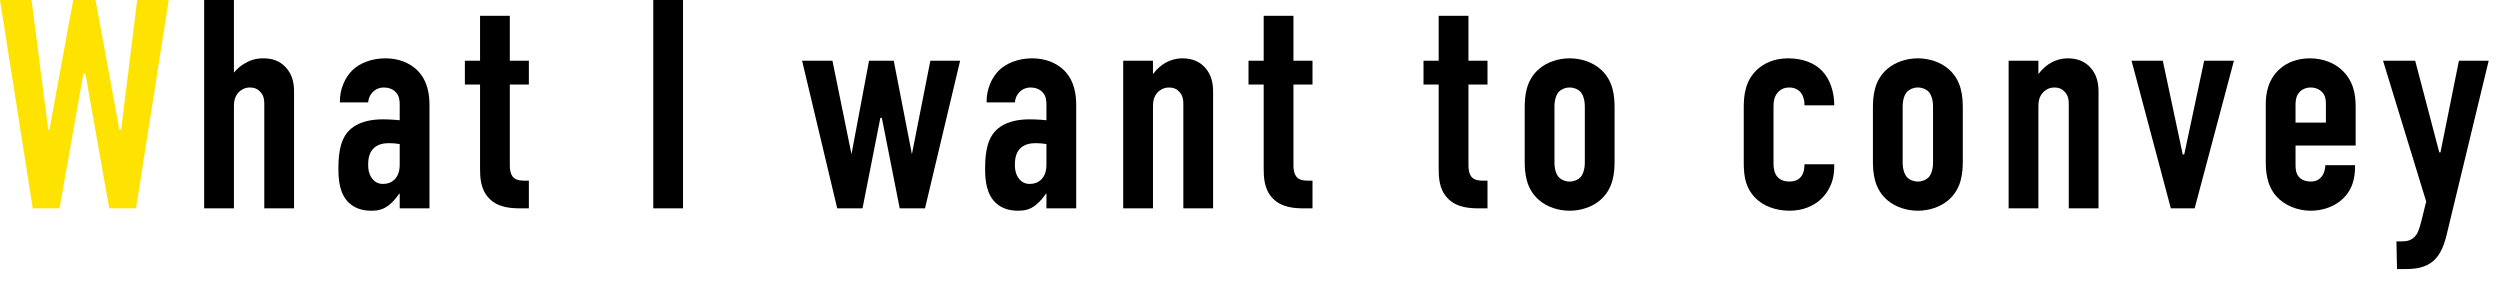 <?xml version="1.0" encoding="UTF-8"?><svg id="_レイヤー_1" xmlns="http://www.w3.org/2000/svg" viewBox="0 0 168 19"><defs><style>.cls-1,.cls-2{stroke-width:0px;}.cls-2{fill:#ffe300;}</style></defs><path class="cls-2" d="m2.12,0l1.12,8.72h.08L4.92,0h1.5l1.6,8.72h.12L9.22,0h2.12l-2.2,14h-1.8l-1.6-9.04h-.14l-1.6,9.04h-1.8L0,0h2.12Z"/><path class="cls-1" d="m13.72,0h2v4.88c.18-.22.4-.42.66-.58.36-.22.74-.38,1.32-.38s1.08.16,1.48.58c.52.54.58,1.2.58,1.68v7.82h-2v-7.02c0-.24-.02-.54-.26-.8-.18-.2-.4-.3-.7-.3-.38,0-.62.18-.76.32-.3.32-.32.68-.32,1v6.8h-2V0Z"/><path class="cls-1" d="m26.86,13.02h-.04c-.14.22-.4.54-.68.76-.38.3-.74.38-1.16.38s-1.02-.06-1.52-.52c-.62-.58-.72-1.48-.72-2.28,0-.72.04-1.8.62-2.48.66-.78,1.78-.86,2.36-.86.14,0,.52,0,1.14.06v-1.04c0-.28-.02-.58-.26-.84-.2-.22-.5-.32-.8-.32-.28,0-.58.1-.8.36-.14.16-.24.38-.26.64h-1.9c-.02-.9.36-1.68.82-2.14.5-.5,1.32-.82,2.24-.82s1.64.32,2.14.8c.72.72.82,1.66.82,2.34v6.94h-2v-.98Zm0-3.34c-.24-.04-.48-.06-.7-.06-.32,0-.8.04-1.12.42-.26.3-.3.72-.3,1.04,0,.28.04.56.2.82.2.32.46.46.8.46.6,0,1.12-.4,1.12-1.28v-1.4Z"/><path class="cls-1" d="m34.26,1.06v3.02h1.28v1.6h-1.28v5.44c0,.2.02.62.28.84.22.18.56.18.74.18h.26v1.86h-.54c-.58,0-1.54-.02-2.16-.7-.56-.6-.58-1.4-.58-2v-5.62h-1.02v-1.6h1.02V1.06h2Z"/><path class="cls-1" d="m45.9,0v14h-2V0h2Z"/><path class="cls-1" d="m55.94,4.08l1.28,6.28,1.18-6.28h1.66l1.22,6.28,1.24-6.28h2l-2.36,9.92h-1.7l-1.2-6.08h-.1l-1.2,6.08h-1.7l-2.36-9.92h2.04Z"/><path class="cls-1" d="m70.32,13.02h-.04c-.14.22-.4.54-.68.76-.38.3-.74.38-1.16.38s-1.02-.06-1.52-.52c-.62-.58-.72-1.48-.72-2.28,0-.72.04-1.8.62-2.48.66-.78,1.78-.86,2.36-.86.14,0,.52,0,1.14.06v-1.04c0-.28-.02-.58-.26-.84-.2-.22-.5-.32-.8-.32-.28,0-.58.1-.8.36-.14.16-.24.38-.26.64h-1.9c-.02-.9.36-1.68.82-2.14.5-.5,1.32-.82,2.24-.82s1.64.32,2.14.8c.72.72.82,1.66.82,2.34v6.94h-2v-.98Zm0-3.34c-.24-.04-.48-.06-.7-.06-.32,0-.8.04-1.12.42-.26.3-.3.72-.3,1.04,0,.28.04.56.2.82.2.32.46.46.8.46.6,0,1.12-.4,1.12-1.28v-1.4Z"/><path class="cls-1" d="m75.48,4.08h2v.9c.72-.96,1.58-1.06,1.98-1.06.68,0,1.16.24,1.48.58.52.54.58,1.2.58,1.68v7.82h-2v-7.02c0-.24-.02-.54-.26-.8-.18-.2-.4-.3-.7-.3-.38,0-.62.18-.76.32-.3.32-.32.68-.32,1v6.8h-2V4.08Z"/><path class="cls-1" d="m86.92,1.06v3.02h1.28v1.6h-1.28v5.44c0,.2.02.62.28.84.22.18.56.18.74.18h.26v1.86h-.54c-.58,0-1.54-.02-2.16-.7-.56-.6-.58-1.4-.58-2v-5.62h-1.02v-1.6h1.02V1.06h2Z"/><path class="cls-1" d="m98.68,1.06v3.02h1.28v1.6h-1.28v5.44c0,.2.02.62.28.84.22.18.56.18.74.18h.26v1.86h-.54c-.58,0-1.54-.02-2.16-.7-.56-.6-.58-1.4-.58-2v-5.62h-1.02v-1.6h1.02V1.06h2Z"/><path class="cls-1" d="m102.46,7.28c0-.78.06-1.88.98-2.66.54-.46,1.3-.7,2.04-.7s1.5.24,2.04.7c.92.78.98,1.88.98,2.66v3.52c0,.78-.06,1.88-.98,2.66-.54.46-1.3.7-2.04.7s-1.5-.24-2.04-.7c-.92-.78-.98-1.88-.98-2.66v-3.52Zm4.04-.12c0-.46-.12-.8-.3-1-.16-.16-.42-.28-.72-.28s-.56.12-.72.28c-.18.2-.3.54-.3,1v3.76c0,.46.12.8.3,1,.16.16.42.28.72.28s.56-.12.72-.28c.18-.2.3-.54.3-1v-3.76Z"/><path class="cls-1" d="m121.26,7.08v-.04c0-.24-.04-.52-.22-.78-.14-.2-.4-.38-.8-.38-.24,0-.54.06-.78.34s-.28.62-.28.96v3.84c0,.28.06.62.24.84.1.12.34.34.82.34.28,0,.58-.06.8-.34.2-.26.22-.62.22-.8v-.02h2v.18c0,1.18-.56,1.88-1,2.26-.44.36-1.1.68-2,.68s-1.76-.3-2.3-.86c-.8-.82-.78-1.78-.78-2.64v-3.42c0-.8.08-1.82.92-2.58.42-.38,1.08-.74,2.06-.74s1.8.32,2.3.86c.54.56.8,1.46.8,2.24v.06h-2Z"/><path class="cls-1" d="m125.86,7.28c0-.78.06-1.88.98-2.66.54-.46,1.3-.7,2.04-.7s1.5.24,2.04.7c.92.78.98,1.88.98,2.66v3.52c0,.78-.06,1.88-.98,2.66-.54.46-1.3.7-2.04.7s-1.5-.24-2.04-.7c-.92-.78-.98-1.88-.98-2.66v-3.52Zm4.04-.12c0-.46-.12-.8-.3-1-.16-.16-.42-.28-.72-.28s-.56.12-.72.28c-.18.2-.3.54-.3,1v3.76c0,.46.12.8.3,1,.16.16.42.28.72.28s.56-.12.72-.28c.18-.2.3-.54.3-1v-3.76Z"/><path class="cls-1" d="m134.98,4.08h2v.9c.72-.96,1.58-1.06,1.98-1.06.68,0,1.16.24,1.48.58.52.54.58,1.2.58,1.68v7.82h-2v-7.02c0-.24-.02-.54-.26-.8-.18-.2-.4-.3-.7-.3-.38,0-.62.18-.76.32-.3.32-.32.68-.32,1v6.8h-2V4.08Z"/><path class="cls-1" d="m147.48,14h-1.6l-2.64-9.92h2.1l1.34,6.3h.1l1.34-6.3h2l-2.64,9.92Z"/><path class="cls-1" d="m154.26,11.06c0,.3.02.62.26.86.16.18.44.28.76.28.34,0,.6-.12.8-.42.12-.2.18-.46.18-.68h2v.08c0,.74-.14,1.72-1.12,2.42-.5.36-1.18.56-1.86.56-.92,0-1.78-.38-2.3-.96-.7-.78-.72-1.8-.72-2.4v-3.8c0-.7.14-1.68.98-2.4.46-.4,1.14-.68,1.98-.68s1.58.28,2.08.72c.88.76,1,1.76,1,2.54v2.6h-4.04v1.28Zm2.04-2.82v-1.3c0-.26-.04-.54-.28-.78-.16-.16-.42-.28-.74-.28-.34,0-.62.14-.78.34-.2.24-.24.54-.24.8v1.22h2.04Z"/><path class="cls-1" d="m162.3,4.08l1.62,6.16h.08l1.24-6.16h2l-2.72,11.26c-.14.58-.32,1.54-.92,2.12-.6.58-1.38.62-2,.62h-.52l-.04-1.86h.38c.28,0,.66-.04.94-.42.08-.1.2-.32.36-.96l.32-1.3-2.9-9.46h2.16Z"/></svg>